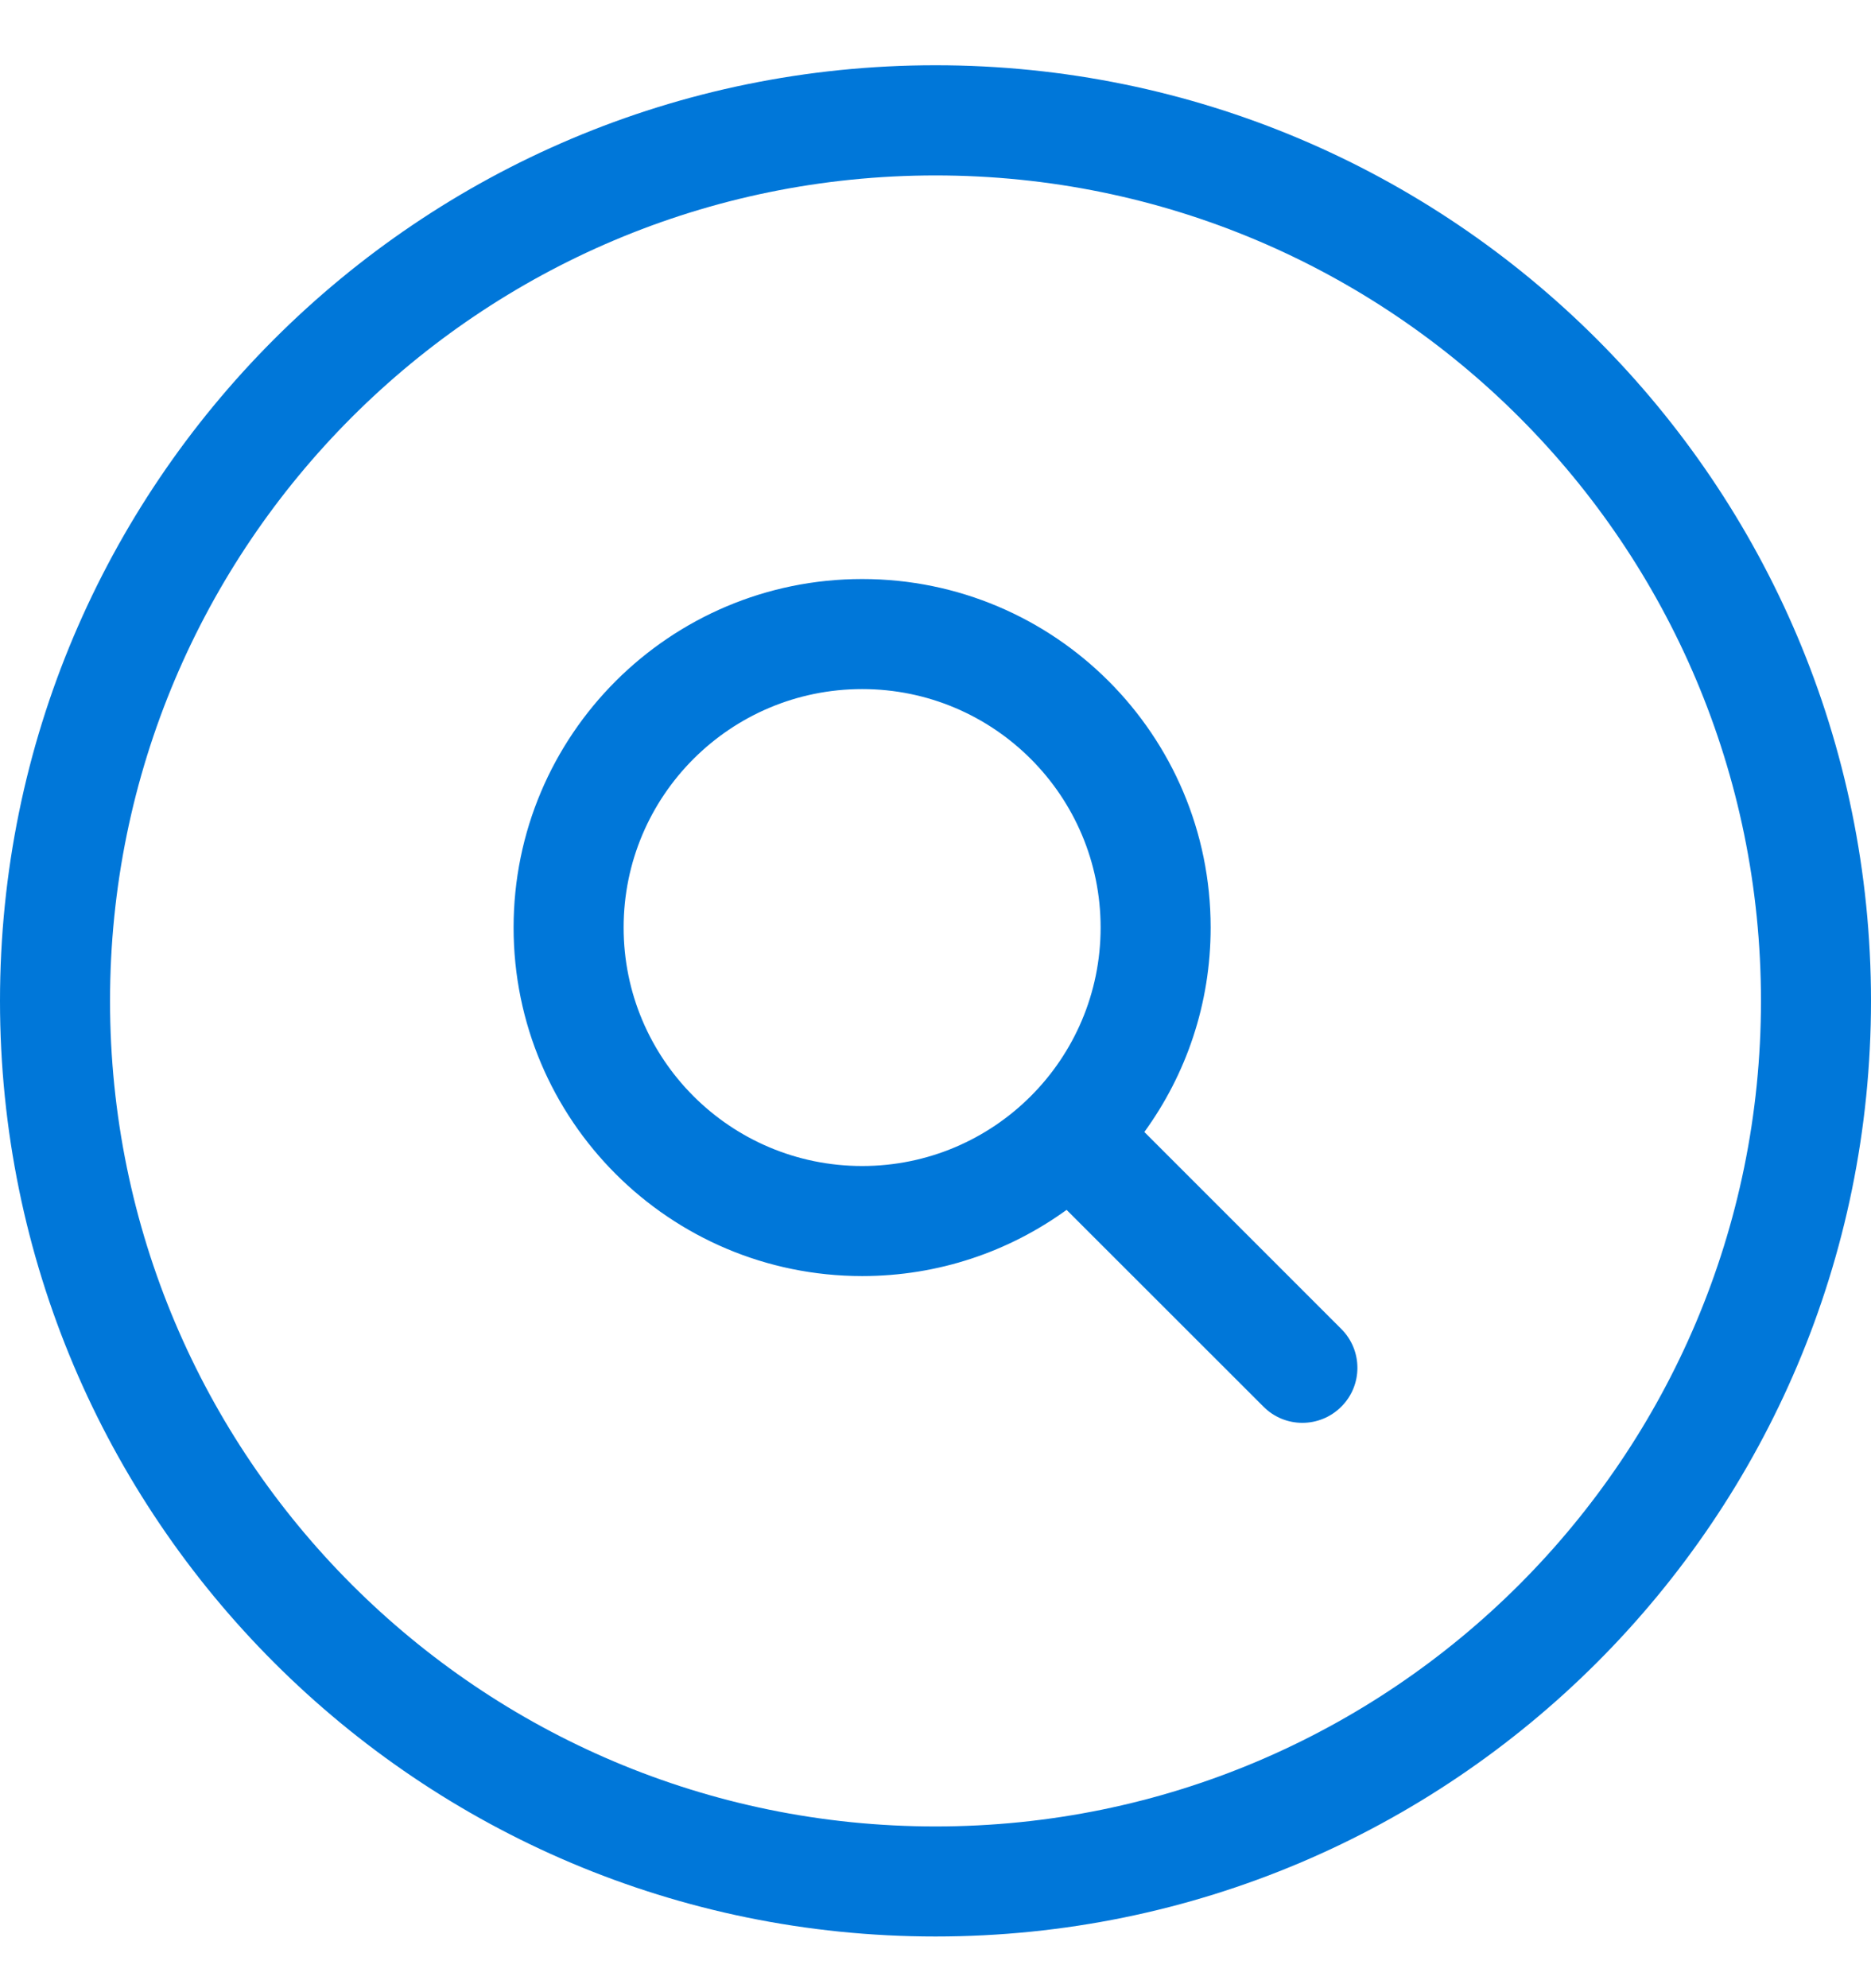 <svg width="16" height="17" viewBox="0 0 16 17" fill="none" xmlns="http://www.w3.org/2000/svg">
<path fill-rule="evenodd" clip-rule="evenodd" d="M0 8.558C0 4.14 3.582 0.558 8 0.558C12.418 0.558 16 4.14 16 8.558C16 12.977 12.418 16.558 8 16.558C3.582 16.558 0 12.977 0 8.558ZM8 1.5C4.102 1.5 0.941 4.66 0.941 8.558C0.941 12.457 4.102 15.617 8 15.617C11.899 15.617 15.059 12.457 15.059 8.558C15.059 4.66 11.899 1.5 8 1.5ZM7.373 5.892C6.246 5.892 5.333 6.805 5.333 7.931C5.333 9.057 6.246 9.97 7.373 9.97C8.499 9.97 9.412 9.057 9.412 7.931C9.412 6.805 8.499 5.892 7.373 5.892ZM4.392 7.931C4.392 6.285 5.727 4.951 7.373 4.951C9.019 4.951 10.353 6.285 10.353 7.931C10.353 8.584 10.143 9.188 9.786 9.679L11.47 11.363C11.654 11.547 11.654 11.845 11.47 12.028C11.286 12.212 10.988 12.212 10.805 12.028L9.121 10.345C8.63 10.701 8.026 10.911 7.373 10.911C5.727 10.911 4.392 9.577 4.392 7.931Z" fill="#0077D9"/>
</svg>
